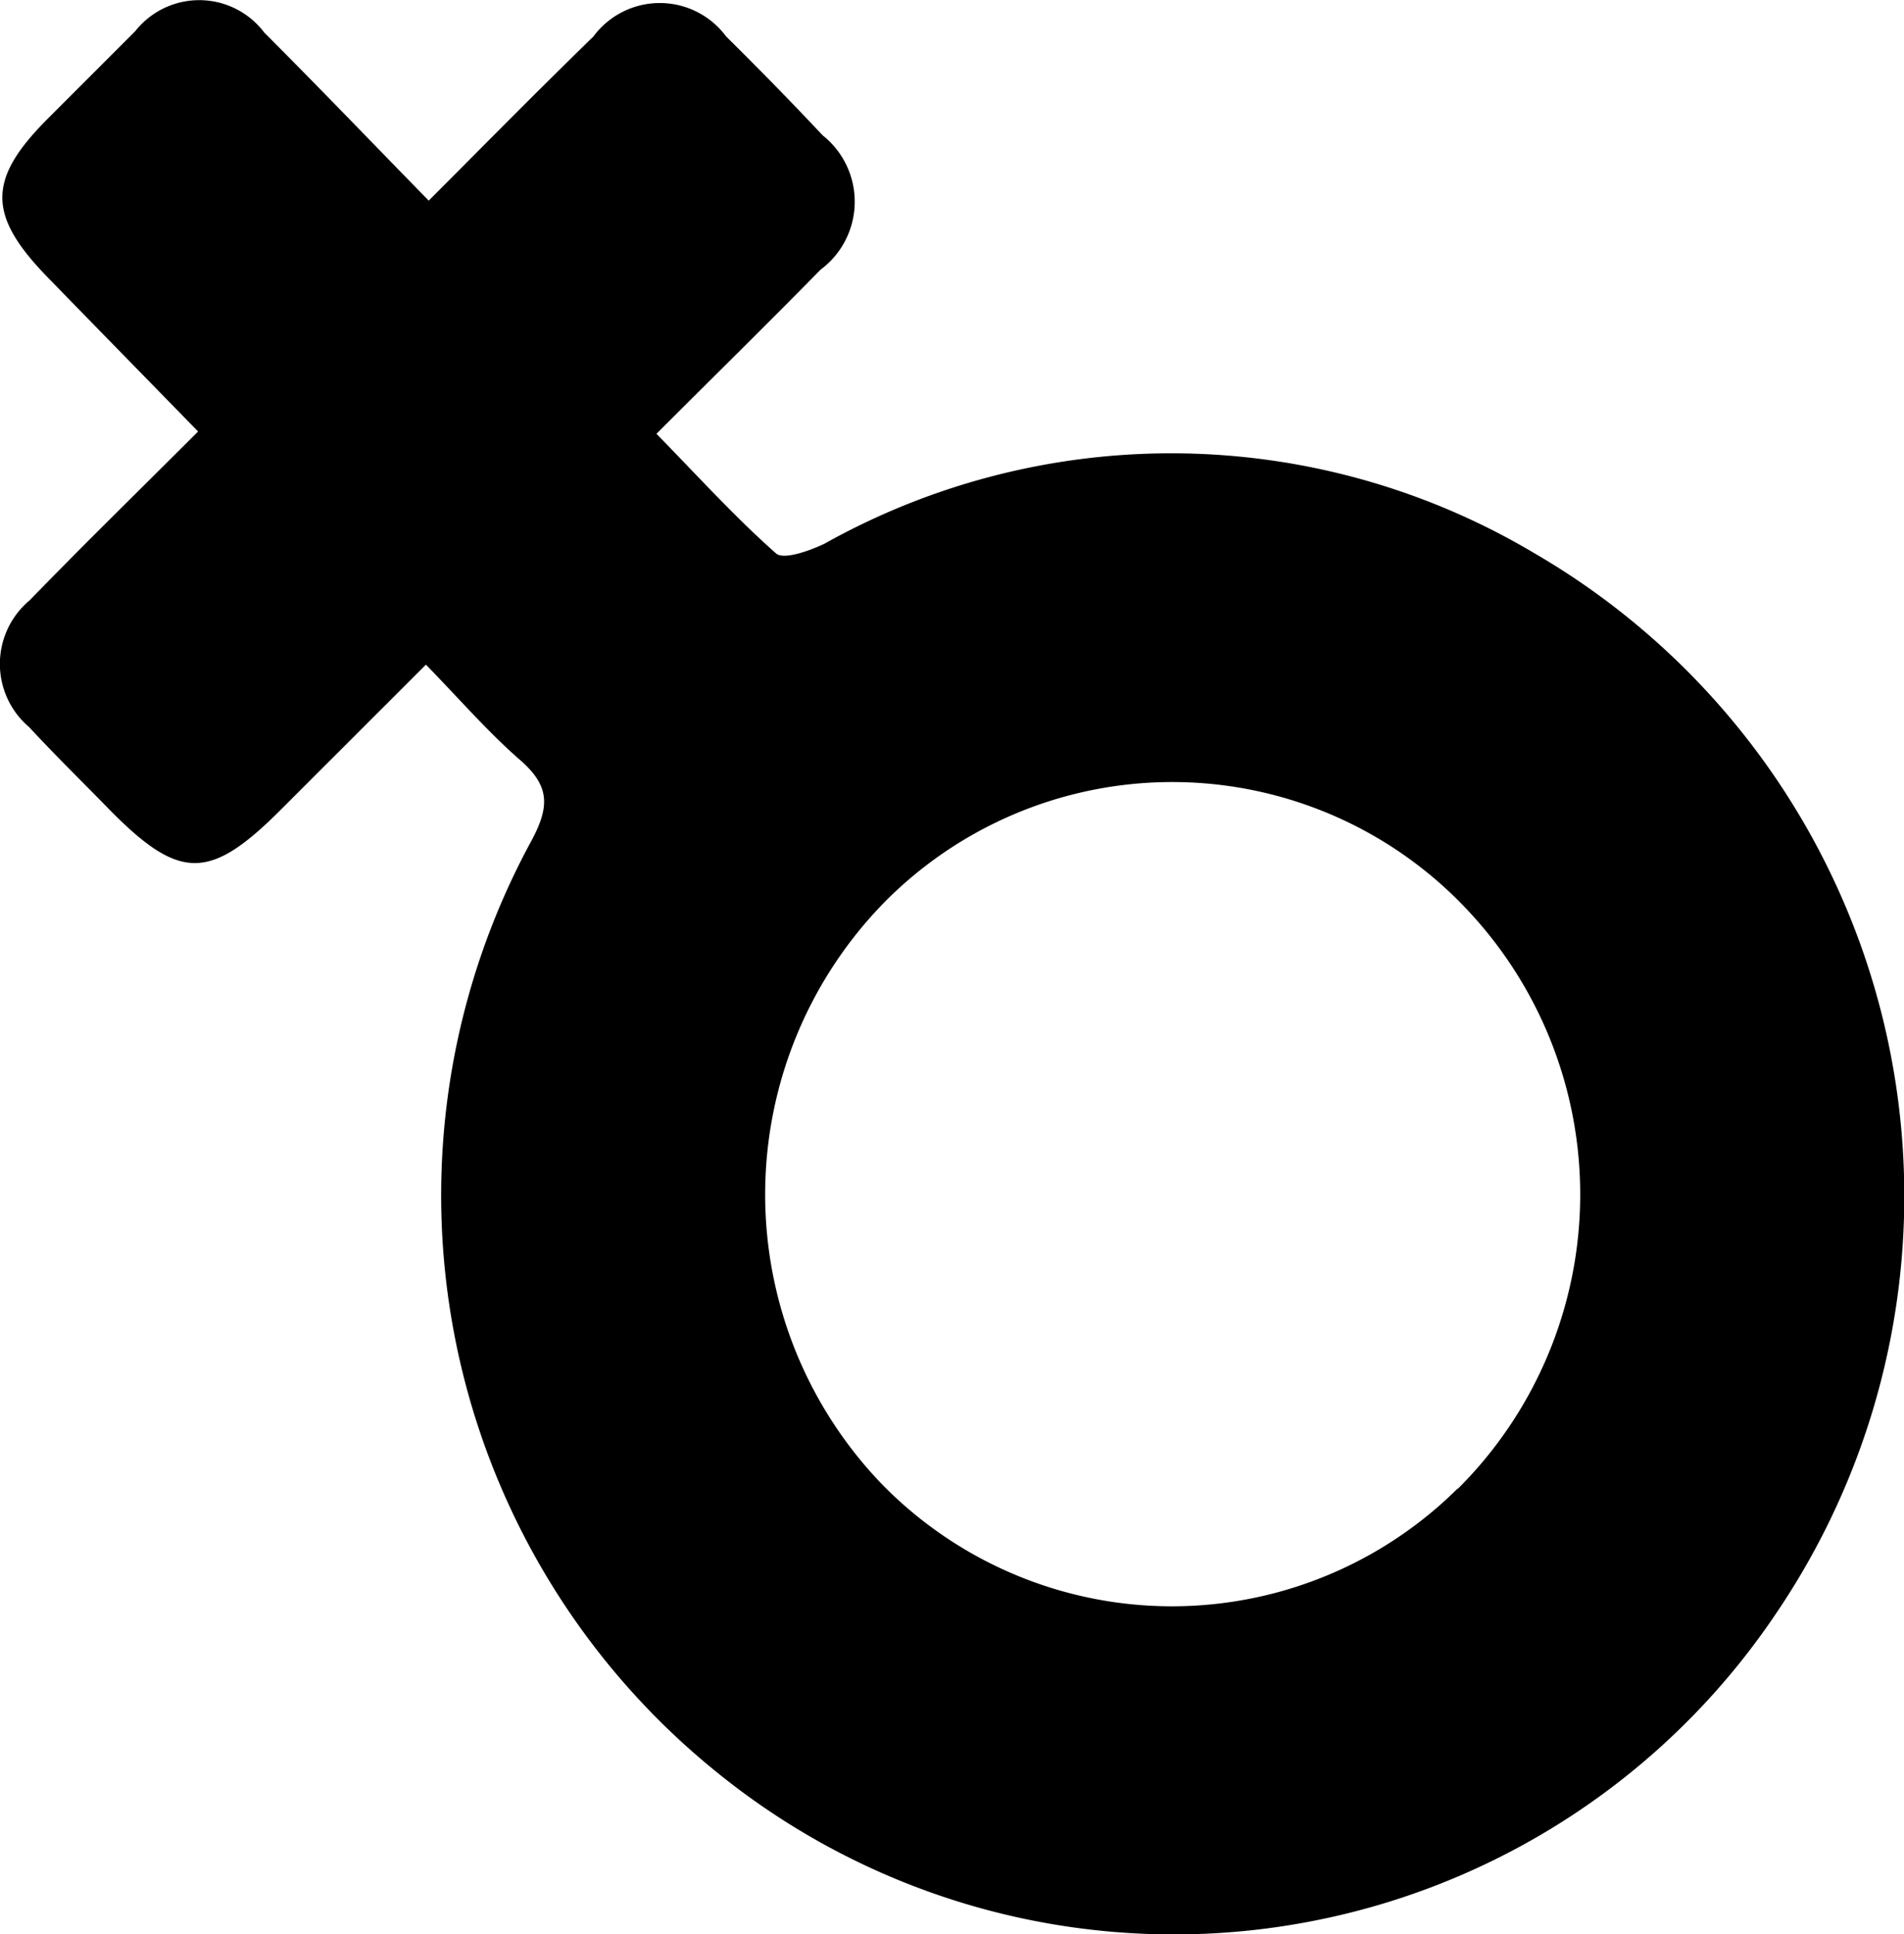 <svg xmlns="http://www.w3.org/2000/svg" width="19.723" height="20.031" viewBox="0 0 19.723 20.031">
  <g id="Group_25" data-name="Group 25" transform="translate(-1166.494 -1484.683)">
    <g id="Group_24" data-name="Group 24">
      <g id="Group_23" data-name="Group 23">
        <path id="Path_26" data-name="Path 26" d="M1170.935,1486.761c.607-.608,1.151-1.161,1.706-1.7a.855.855,0,0,1,1.375,0q.507.5,1,1.024a.877.877,0,0,1-.022,1.391c-.543.554-1.1,1.1-1.7,1.7.422.431.809.859,1.239,1.239.079.069.346-.027.5-.1a7.357,7.357,0,0,1,7.359.1,7.7,7.7,0,0,1,2.493,10.989,7.514,7.514,0,0,1-10.955,1.643,7.679,7.679,0,0,1-1.936-9.647c.2-.369.194-.578-.113-.846-.33-.287-.619-.622-.975-.987l-1.51,1.509c-.735.734-1.048.73-1.787-.027-.272-.278-.549-.55-.813-.835a.858.858,0,0,1,.006-1.314c.553-.571,1.122-1.126,1.744-1.748-.526-.539-1.039-1.063-1.551-1.589-.635-.651-.636-1.022,0-1.657.3-.3.6-.6.9-.9a.844.844,0,0,1,1.337.015C1169.789,1485.578,1170.337,1486.149,1170.935,1486.761Zm10.658,13.344a4.3,4.3,0,0,0,.063-6.038,4.192,4.192,0,0,0-5.972-.068,4.326,4.326,0,0,0-.064,6.046A4.2,4.2,0,0,0,1181.593,1500.1Z"/>
      </g>
    </g>
  </g>
</svg>
